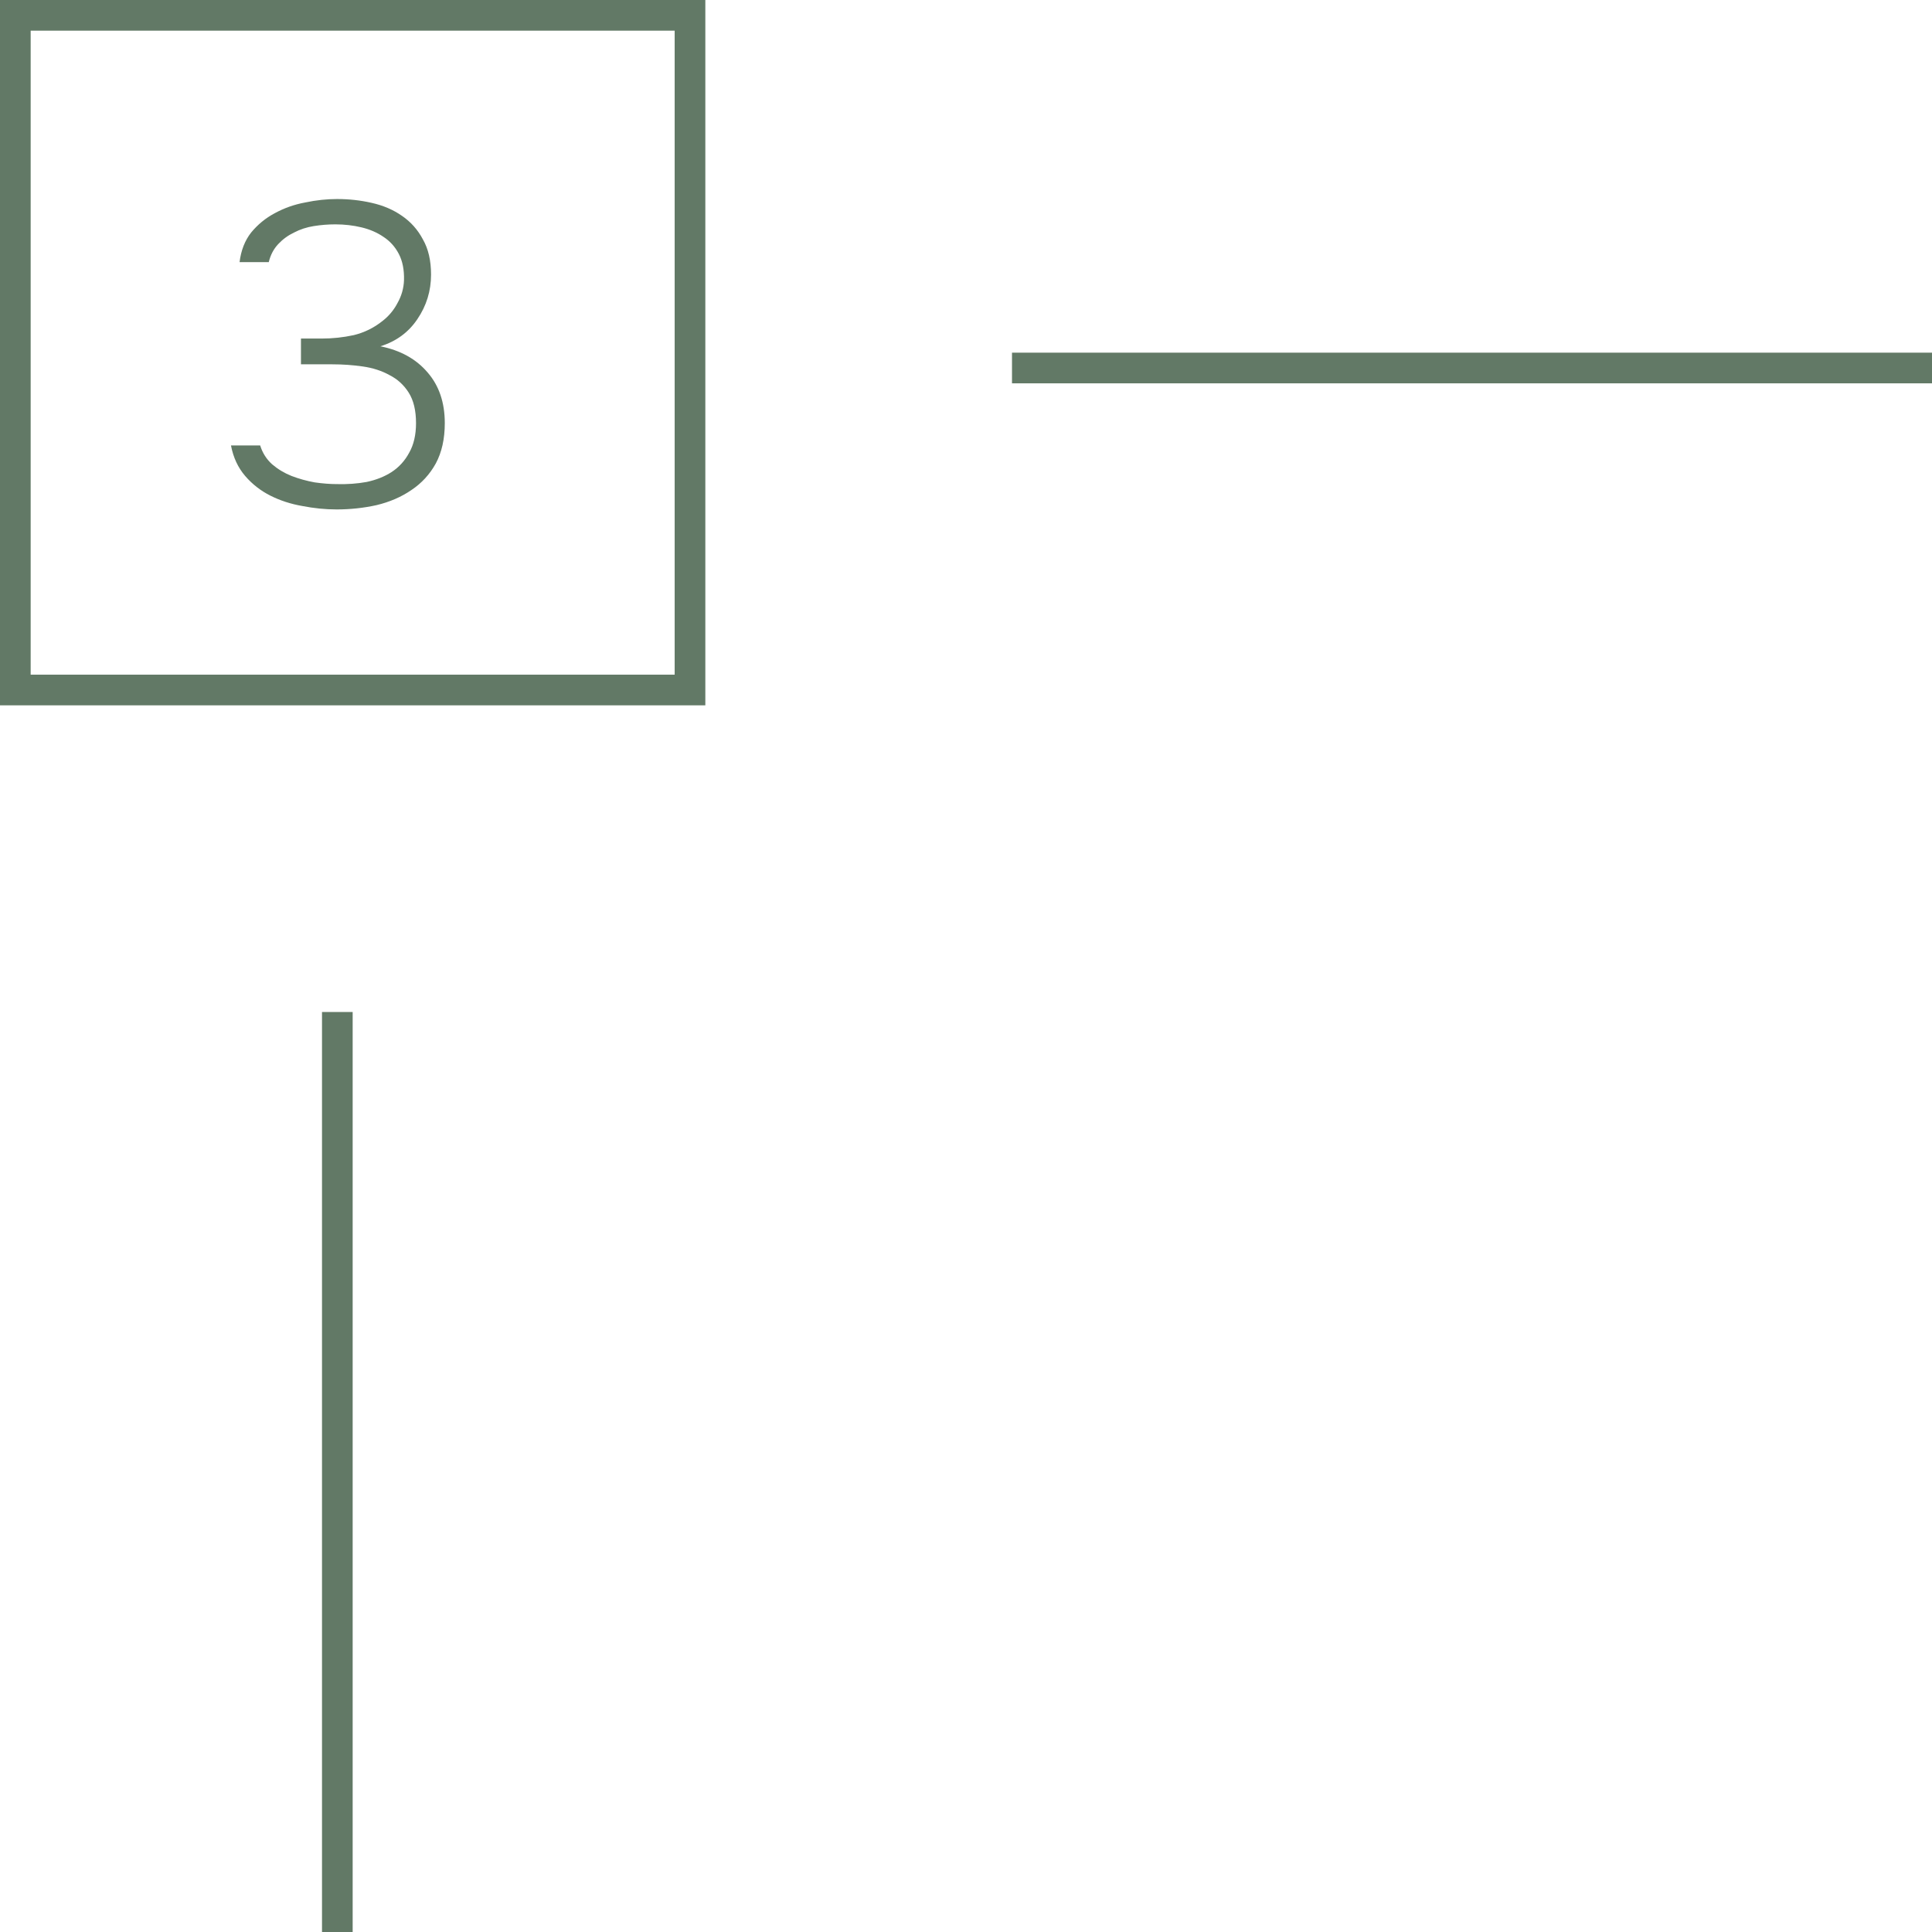 <?xml version="1.0" encoding="UTF-8"?> <svg xmlns="http://www.w3.org/2000/svg" width="63" height="63" viewBox="0 0 63 63" fill="none"><rect x="0.5" y="0.5" width="22" height="22" stroke="#627966"></rect><path d="M8.484 14.526C8.559 14.769 8.689 14.974 8.876 15.142C9.063 15.301 9.273 15.427 9.506 15.52C9.749 15.613 10.001 15.683 10.262 15.73C10.523 15.767 10.766 15.786 10.99 15.786C11.326 15.795 11.648 15.772 11.956 15.716C12.264 15.651 12.535 15.543 12.768 15.394C13.011 15.235 13.202 15.025 13.342 14.764C13.491 14.503 13.566 14.181 13.566 13.798C13.566 13.387 13.487 13.056 13.328 12.804C13.169 12.552 12.959 12.361 12.698 12.23C12.446 12.09 12.157 11.997 11.83 11.95C11.503 11.903 11.172 11.88 10.836 11.88H9.814V11.04H10.486C10.841 11.04 11.191 11.003 11.536 10.928C11.881 10.844 12.194 10.69 12.474 10.466C12.679 10.307 12.843 10.111 12.964 9.878C13.095 9.645 13.165 9.397 13.174 9.136C13.183 8.8 13.127 8.515 13.006 8.282C12.885 8.049 12.717 7.862 12.502 7.722C12.297 7.582 12.059 7.479 11.788 7.414C11.517 7.349 11.233 7.316 10.934 7.316C10.701 7.316 10.467 7.335 10.234 7.372C10.001 7.409 9.786 7.479 9.59 7.582C9.394 7.675 9.221 7.801 9.072 7.96C8.923 8.119 8.82 8.315 8.764 8.548H7.812C7.859 8.165 7.985 7.843 8.19 7.582C8.405 7.321 8.661 7.111 8.96 6.952C9.268 6.784 9.599 6.667 9.954 6.602C10.309 6.527 10.654 6.49 10.99 6.49C11.382 6.49 11.76 6.532 12.124 6.616C12.497 6.7 12.824 6.84 13.104 7.036C13.393 7.232 13.622 7.489 13.79 7.806C13.967 8.114 14.056 8.497 14.056 8.954C14.056 9.486 13.907 9.971 13.608 10.41C13.319 10.839 12.917 11.133 12.404 11.292C13.057 11.423 13.571 11.707 13.944 12.146C14.317 12.575 14.504 13.126 14.504 13.798C14.504 14.311 14.406 14.75 14.21 15.114C14.014 15.469 13.748 15.758 13.412 15.982C13.085 16.206 12.707 16.369 12.278 16.472C11.858 16.565 11.424 16.612 10.976 16.612C10.612 16.612 10.239 16.575 9.856 16.5C9.483 16.435 9.137 16.323 8.82 16.164C8.503 16.005 8.227 15.791 7.994 15.52C7.761 15.249 7.607 14.918 7.532 14.526H8.484Z" fill="#627966"></path><path d="M63 12L33 12" stroke="#627966"></path><path d="M11 33L11 63" stroke="#627966"></path></svg> 